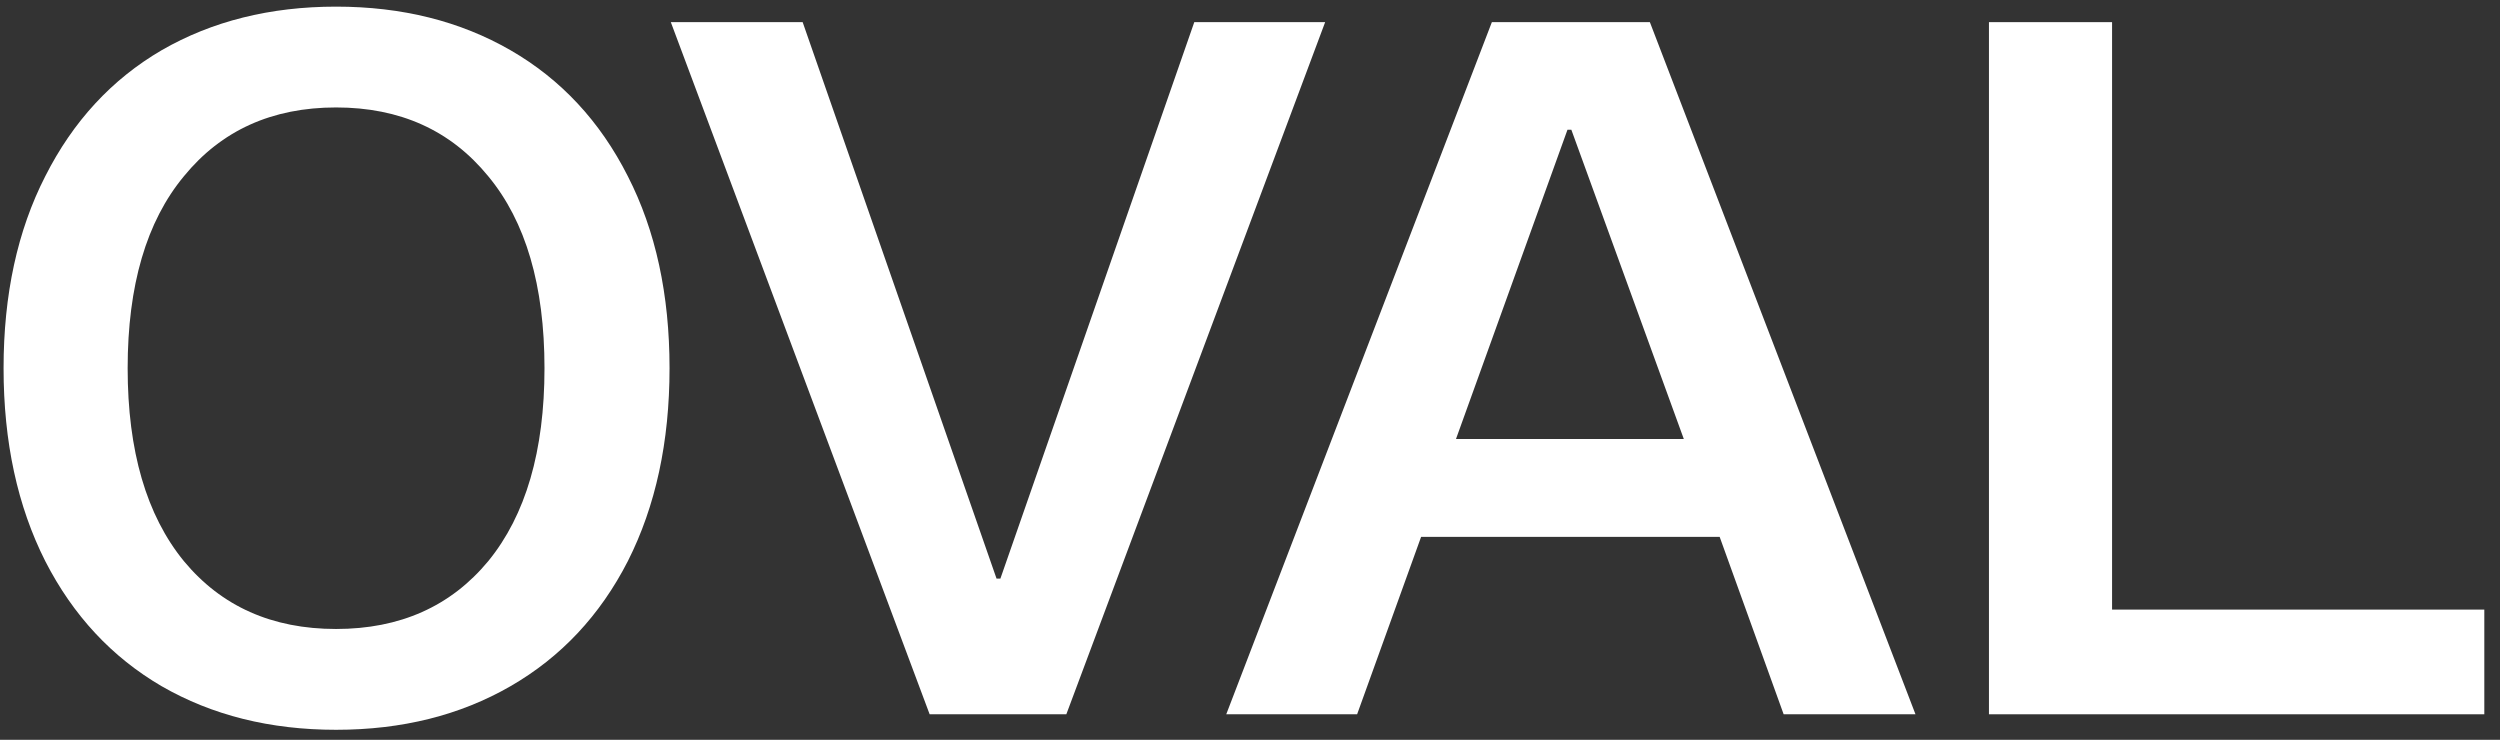 <svg width="98" height="29" viewBox="0 0 98 29" fill="none" xmlns="http://www.w3.org/2000/svg">
<rect x="0" y="0" width="98" height="29" fill="#333333" stroke="none"/>
<path d="M97.385 23.896V28L77.967 28V0.868L82.793 0.868V23.896L97.385 23.896Z" fill="white"/>
<path d="M75.087 28H69.919L67.411 21.046L55.707 21.046L53.199 28H48.069L58.481 0.868L64.675 0.868L75.087 28ZM61.445 5.086L57.075 17.208L66.005 17.208L61.597 5.086H61.445Z" fill="white"/>
<path d="M39.216 22.68L46.816 0.868L51.946 0.868L41.8 28L36.442 28L26.296 0.868L31.464 0.868L39.064 22.68H39.216Z" fill="white"/>
<path d="M13.174 0.26C15.758 0.26 18.038 0.83 20.014 1.97C21.99 3.11 23.523 4.756 24.612 6.91C25.701 9.038 26.246 11.546 26.246 14.434C26.246 17.322 25.701 19.842 24.612 21.996C23.523 24.124 21.99 25.758 20.014 26.898C18.038 28.038 15.758 28.608 13.174 28.608C10.59 28.608 8.31 28.038 6.334 26.898C4.383 25.758 2.863 24.124 1.774 21.996C0.685 19.842 0.14 17.322 0.14 14.434C0.14 11.546 0.685 9.038 1.774 6.91C2.863 4.756 4.383 3.11 6.334 1.97C8.31 0.83 10.59 0.26 13.174 0.26ZM13.174 24.656C15.682 24.656 17.671 23.769 19.14 21.996C20.609 20.197 21.344 17.676 21.344 14.434C21.344 11.191 20.609 8.683 19.14 6.91C17.671 5.111 15.682 4.212 13.174 4.212C10.666 4.212 8.677 5.111 7.208 6.91C5.739 8.683 5.004 11.191 5.004 14.434C5.004 17.676 5.739 20.197 7.208 21.996C8.677 23.769 10.666 24.656 13.174 24.656Z" fill="white"/>
</svg>
